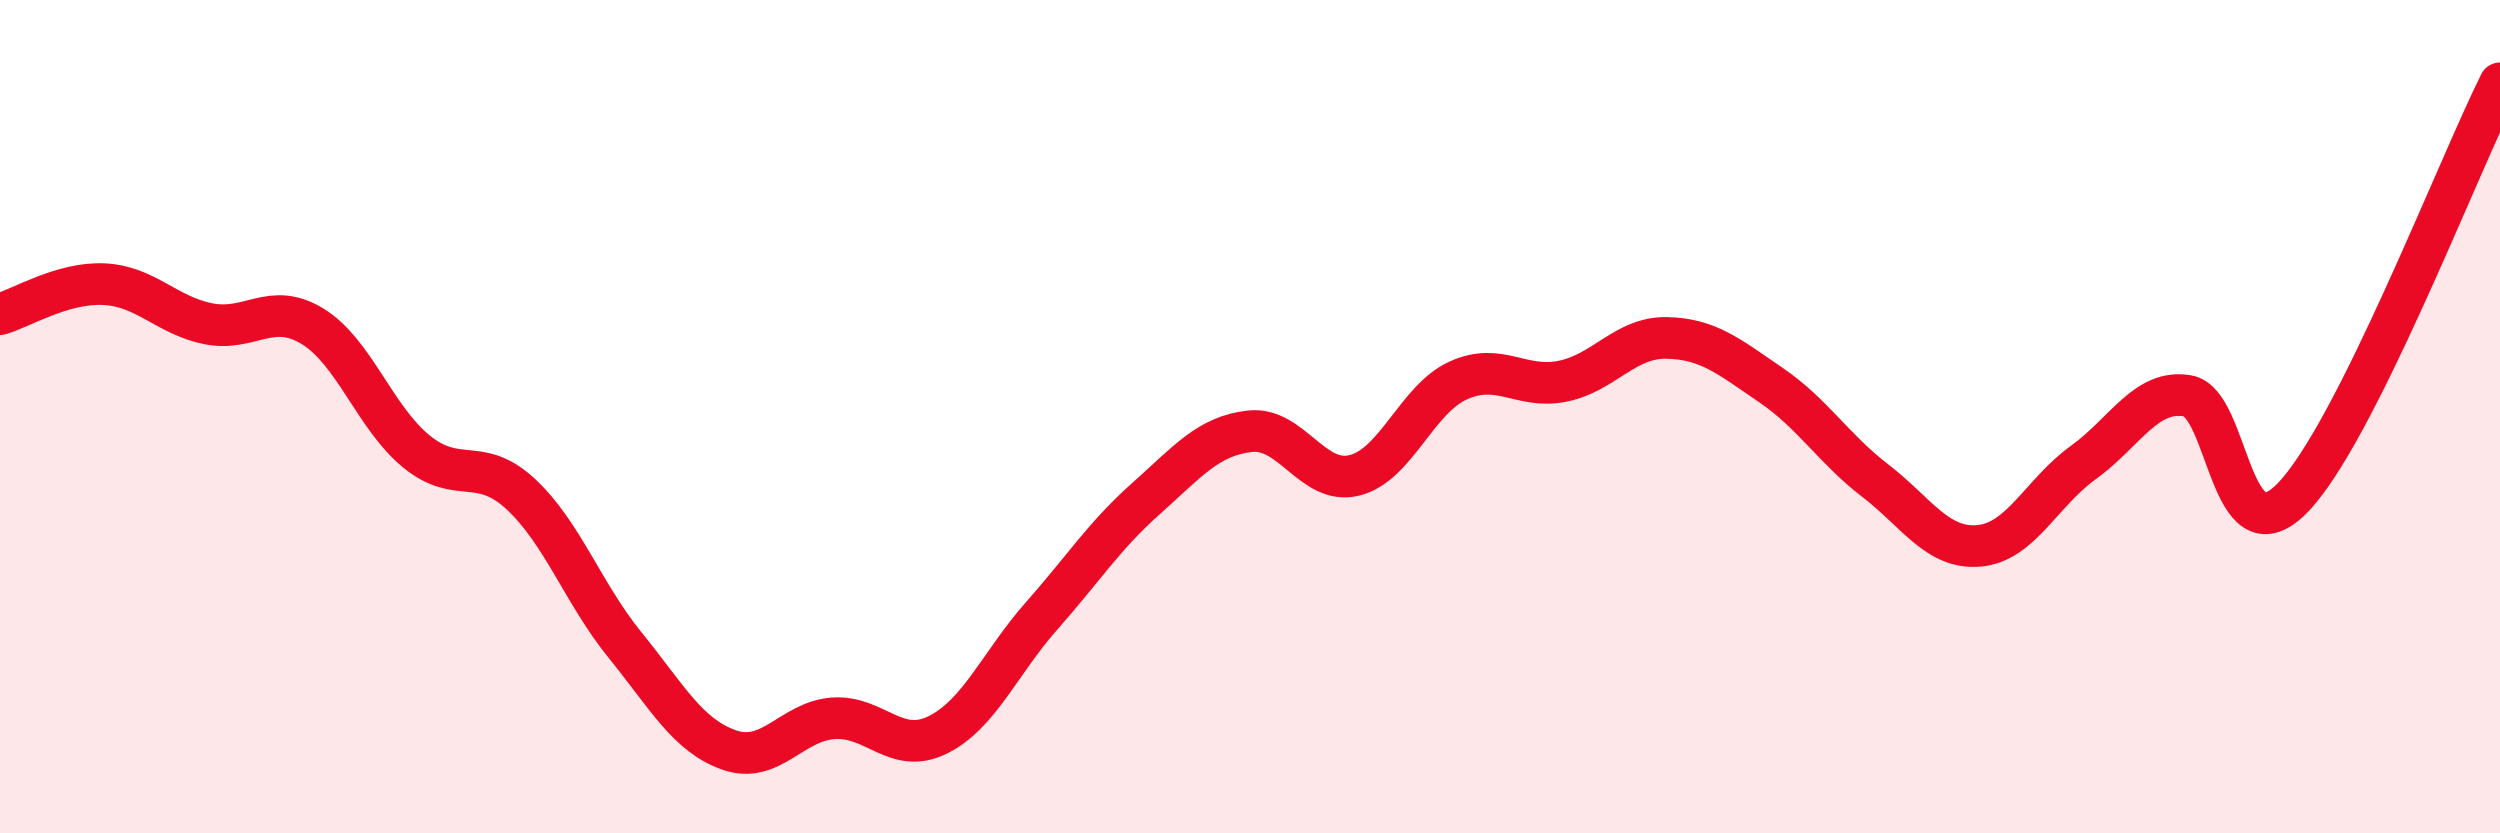 
    <svg width="60" height="20" viewBox="0 0 60 20" xmlns="http://www.w3.org/2000/svg">
      <path
        d="M 0,7.54 C 0.5,7.4 1.5,6.77 2.5,6.82 C 3.5,6.87 4,7.57 5,7.77 C 6,7.97 6.5,7.22 7.5,7.83 C 8.5,8.44 9,10.03 10,10.84 C 11,11.65 11.5,10.93 12.5,11.86 C 13.5,12.79 14,14.25 15,15.48 C 16,16.71 16.5,17.65 17.5,18 C 18.5,18.35 19,17.31 20,17.24 C 21,17.17 21.5,18.13 22.5,17.64 C 23.5,17.15 24,15.91 25,14.78 C 26,13.65 26.5,12.86 27.5,11.97 C 28.5,11.08 29,10.46 30,10.35 C 31,10.24 31.5,11.65 32.5,11.41 C 33.5,11.17 34,9.58 35,9.13 C 36,8.68 36.5,9.35 37.5,9.15 C 38.5,8.95 39,8.09 40,8.11 C 41,8.13 41.5,8.56 42.5,9.24 C 43.5,9.92 44,10.76 45,11.53 C 46,12.3 46.5,13.19 47.5,13.1 C 48.5,13.01 49,11.82 50,11.1 C 51,10.38 51.5,9.33 52.5,9.5 C 53.5,9.67 53.5,13.47 55,11.97 C 56.5,10.47 59,3.99 60,2L60 20L0 20Z"
        fill="#EB0A25"
        opacity="0.1"
        stroke-linecap="round"
        stroke-linejoin="round"
      />
      <path
        d="M 0,7.54 C 0.5,7.4 1.5,6.77 2.5,6.82 C 3.5,6.87 4,7.57 5,7.77 C 6,7.97 6.5,7.22 7.5,7.83 C 8.5,8.44 9,10.03 10,10.84 C 11,11.65 11.5,10.93 12.5,11.86 C 13.5,12.79 14,14.25 15,15.48 C 16,16.71 16.5,17.65 17.5,18 C 18.5,18.35 19,17.31 20,17.24 C 21,17.17 21.5,18.13 22.5,17.64 C 23.5,17.15 24,15.91 25,14.78 C 26,13.65 26.5,12.86 27.5,11.97 C 28.5,11.08 29,10.46 30,10.35 C 31,10.24 31.5,11.65 32.5,11.41 C 33.5,11.17 34,9.58 35,9.13 C 36,8.68 36.5,9.35 37.5,9.15 C 38.5,8.95 39,8.09 40,8.11 C 41,8.13 41.5,8.56 42.5,9.24 C 43.5,9.92 44,10.76 45,11.53 C 46,12.3 46.5,13.19 47.5,13.1 C 48.5,13.01 49,11.82 50,11.1 C 51,10.38 51.5,9.33 52.5,9.5 C 53.5,9.67 53.5,13.47 55,11.97 C 56.5,10.47 59,3.99 60,2"
        stroke="#EB0A25"
        stroke-width="1"
        fill="none"
        stroke-linecap="round"
        stroke-linejoin="round"
      />
    </svg>
  